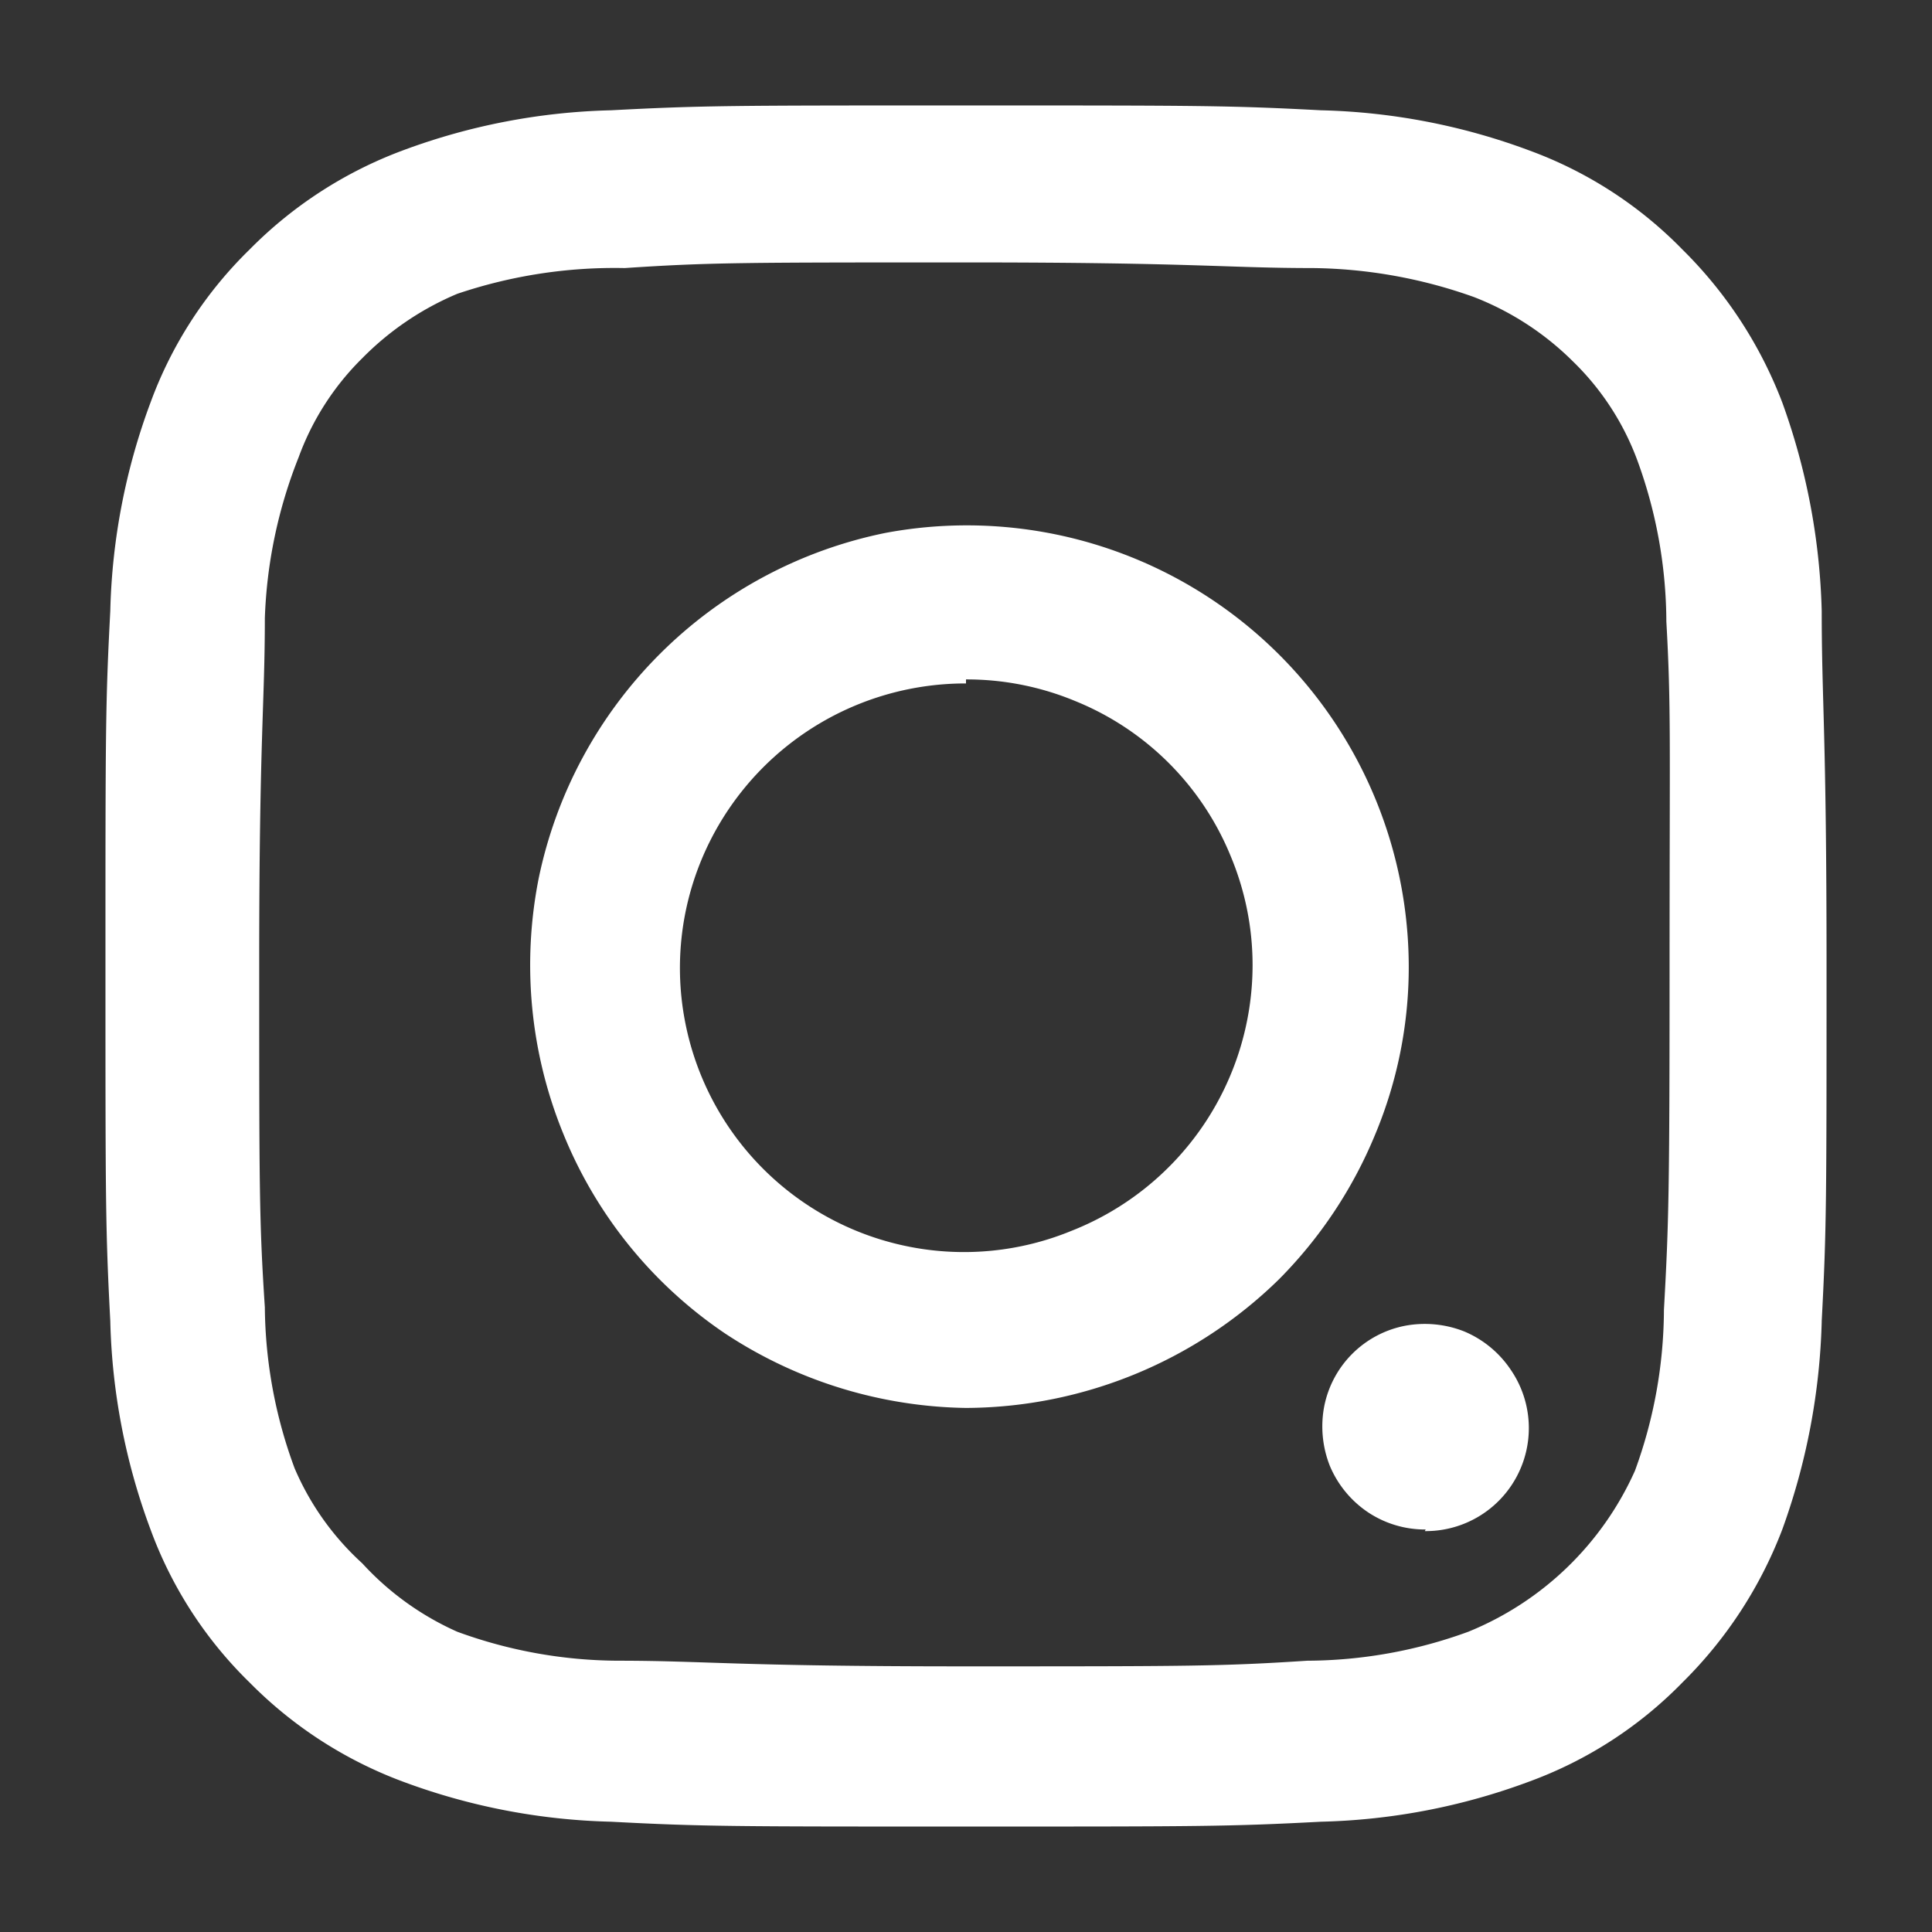 <svg id="Layer_1" data-name="Layer 1" xmlns="http://www.w3.org/2000/svg" viewBox="0 0 24 24"><rect x="0" y="0" width="24" height="24" fill="#333333" stroke="none"/><defs><style>.cls-1{fill:#fff;}</style></defs><path class="cls-1" d="M17.71,19a1.28,1.28,0,0,1-.71-.21,1.3,1.3,0,0,1-.48-.58,1.33,1.33,0,0,1-.07-.74,1.27,1.27,0,0,1,1-1,1.33,1.33,0,0,1,.74.07,1.3,1.3,0,0,1,.58.48,1.28,1.28,0,0,1-1.07,2Zm4.92-2.58A8.2,8.2,0,0,1,22.14,19a5.35,5.35,0,0,1-1.24,1.9A5.11,5.11,0,0,1,19,22.13a7.94,7.94,0,0,1-2.59.5c-1.14.06-1.5.06-4.41.06s-3.27,0-4.41-.06A7.94,7.94,0,0,1,5,22.13,5.24,5.24,0,0,1,3.1,20.9,5.11,5.11,0,0,1,1.87,19a7.94,7.94,0,0,1-.5-2.59c-.06-1.14-.06-1.5-.06-4.41s0-3.27.06-4.41A7.94,7.94,0,0,1,1.87,5,5.11,5.11,0,0,1,3.1,3.1,5.24,5.24,0,0,1,5,1.87a7.94,7.94,0,0,1,2.59-.5c1.14-.06,1.5-.06,4.41-.06s3.27,0,4.41.06a7.94,7.94,0,0,1,2.59.5A5.11,5.11,0,0,1,20.9,3.1,5.35,5.35,0,0,1,22.14,5a8.2,8.2,0,0,1,.49,2.59c0,1.14.06,1.5.06,4.41S22.69,15.27,22.63,16.41ZM20.7,7.72a5.88,5.88,0,0,0-.36-2,3.31,3.31,0,0,0-.8-1.23,3.58,3.58,0,0,0-1.23-.8,6.14,6.14,0,0,0-2-.36c-1.07,0-1.46-.07-4.28-.07s-3.21,0-4.27.07a6.11,6.11,0,0,0-2.08.32,3.63,3.63,0,0,0-1.18.8,3.33,3.33,0,0,0-.79,1.23,5.94,5.94,0,0,0-.42,2c0,1.07-.07,1.47-.07,4.28s0,3.21.07,4.28a5.88,5.88,0,0,0,.37,2,3.4,3.4,0,0,0,.84,1.18,3.56,3.56,0,0,0,1.18.85,5.87,5.87,0,0,0,2,.36c1.07,0,1.47.07,4.28.07s3.21,0,4.28-.07a5.88,5.88,0,0,0,2-.36,3.86,3.86,0,0,0,2.07-2,5.87,5.87,0,0,0,.36-2c.06-1.07.07-1.47.07-4.28S20.76,8.79,20.7,7.72ZM12,17.49a5.58,5.58,0,0,1-3-.93,5.47,5.47,0,0,1-2-2.47,5.54,5.54,0,0,1-.31-3.17,5.52,5.52,0,0,1,4.31-4.3A5.49,5.49,0,0,1,17.5,12a5.39,5.39,0,0,1-.42,2.1,5.55,5.55,0,0,1-1.19,1.79A5.59,5.59,0,0,1,12,17.49Zm0-9a3.55,3.55,0,0,0-3.29,2.2,3.51,3.51,0,0,0-.2,2,3.53,3.53,0,0,0,2.8,2.8,3.51,3.51,0,0,0,2-.2A3.55,3.55,0,0,0,15.56,12a3.51,3.51,0,0,0-.27-1.36,3.51,3.51,0,0,0-1.93-1.93A3.51,3.51,0,0,0,12,8.44Z"/></svg>
